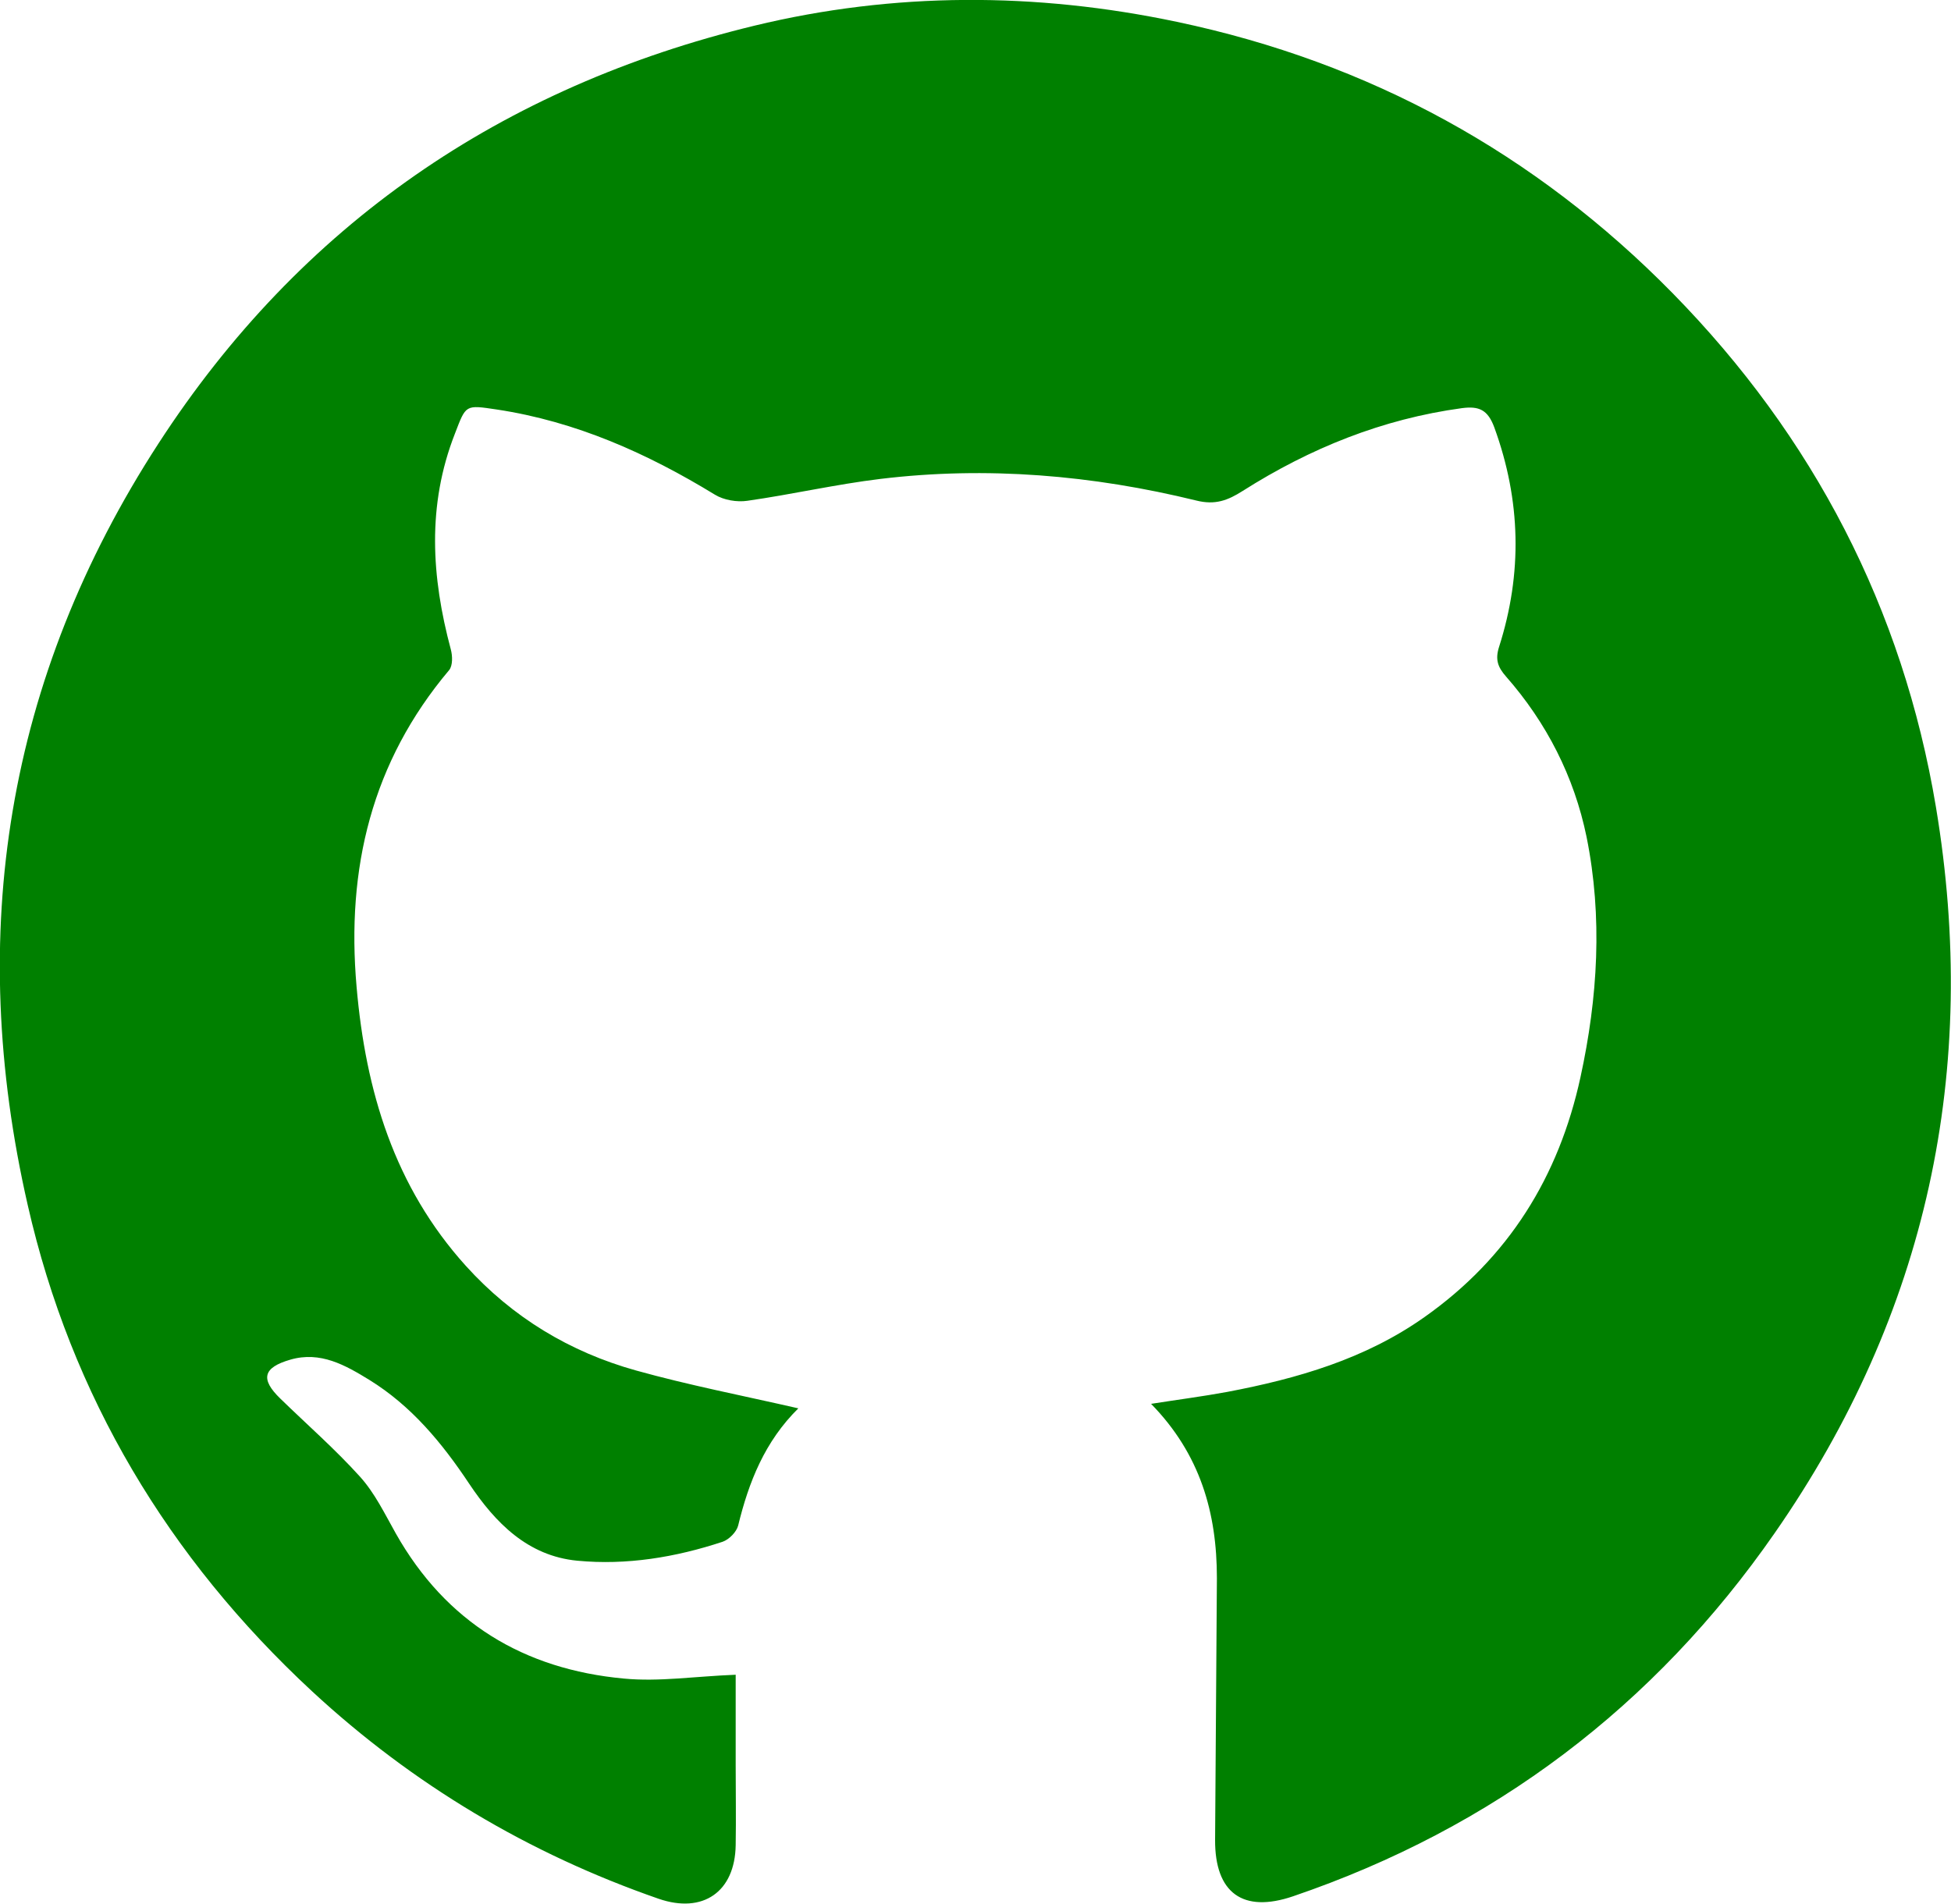 <?xml version="1.0" encoding="UTF-8"?>
<svg xmlns="http://www.w3.org/2000/svg" version="1.1" viewBox="0 0 865.6 844.7">
  <defs>
    <style>
      .cls-1 {
        fill: green;
      }
    </style>
  </defs>
  <!-- Generator: Adobe Illustrator 28.7.1, SVG Export Plug-In . SVG Version: 1.2.0 Build 142)  -->
  <g>
    <g id="Layer_2">
      <g id="Layer_1-2">
        <path class="cls-1" d="M354.2,624.9c-14.9,14.7-22,32.7-26.7,52-.7,2.8-4,6.2-6.9,7.2-20.9,6.9-42.6,10.5-64.5,8.4-22-2.1-36.4-16.9-47.9-34.1-12.1-18.2-25.7-34.6-44.3-46.1-10.6-6.5-21.7-12.9-35.1-9-12.1,3.5-13.4,8.6-4.4,17.3,11.8,11.5,24.3,22.4,35.3,34.6,6.6,7.3,11,16.5,15.9,25.2,22.3,39.5,56.8,60.3,101.2,64.4,15.6,1.5,31.6-1,49.6-1.7v40c0,11.9.2,23.8,0,35.6-.3,20.7-14.5,30.6-34.2,23.8-57.6-20-109.1-50.7-153.8-92.1-63.7-59.1-106.8-130.9-126.1-215.7-27.5-120.3-9.6-233.7,58-337.9C133.4,99.5,222.8,38.5,334.7,11.4c62-15,124.9-14.9,187.5-1.7,85.5,18,158.9,58.3,219.9,120.4,62.4,63.6,102.1,139.9,116.8,227.9,19.5,116.7-3.9,225-71.5,322.2-53.3,76.8-124.8,130.9-213.7,161.2-22.3,7.6-34.7-1.5-34.6-25,.2-38.7.6-77.4.8-116.2,0-28.8-7.3-54.9-29.2-77.3,12.1-1.9,23-3.3,33.8-5.3,31.1-5.9,61.2-14.6,87.5-33.2,37.3-26.3,59.6-62.3,69.2-106.4,7.7-35.3,9.9-71.1,2.7-106.7-5.5-26.7-17.7-50.6-35.7-71.1-3.7-4.2-4.9-7.6-3.1-13.2,10.4-32.6,9.7-64.9-2.1-97.3-2.9-7.9-6.8-9.6-14.4-8.6-35.3,4.8-67.4,17.8-97.2,36.7-6.6,4.2-12.2,6.4-20.6,4.3-46.1-11.3-93-15.3-140.2-9.6-19.8,2.4-39.3,6.9-59,9.7-4.6.7-10.5-.3-14.4-2.7-30.1-18.4-61.7-32.5-96.8-37.8-14.1-2.1-13.6-2.2-18.6,10.8-12.4,31.7-10.4,63.5-1.8,95.6.8,2.9.9,7.2-.7,9.2-34.4,40.8-45.7,88-41.1,140.5,4,46.3,16.8,88.8,48.5,123.9,20.6,22.8,46.1,38.2,75.5,46.4,23.3,6.5,47.1,11.1,72,16.8h0Z"/>
      </g>
    </g>
  </g>
</svg>